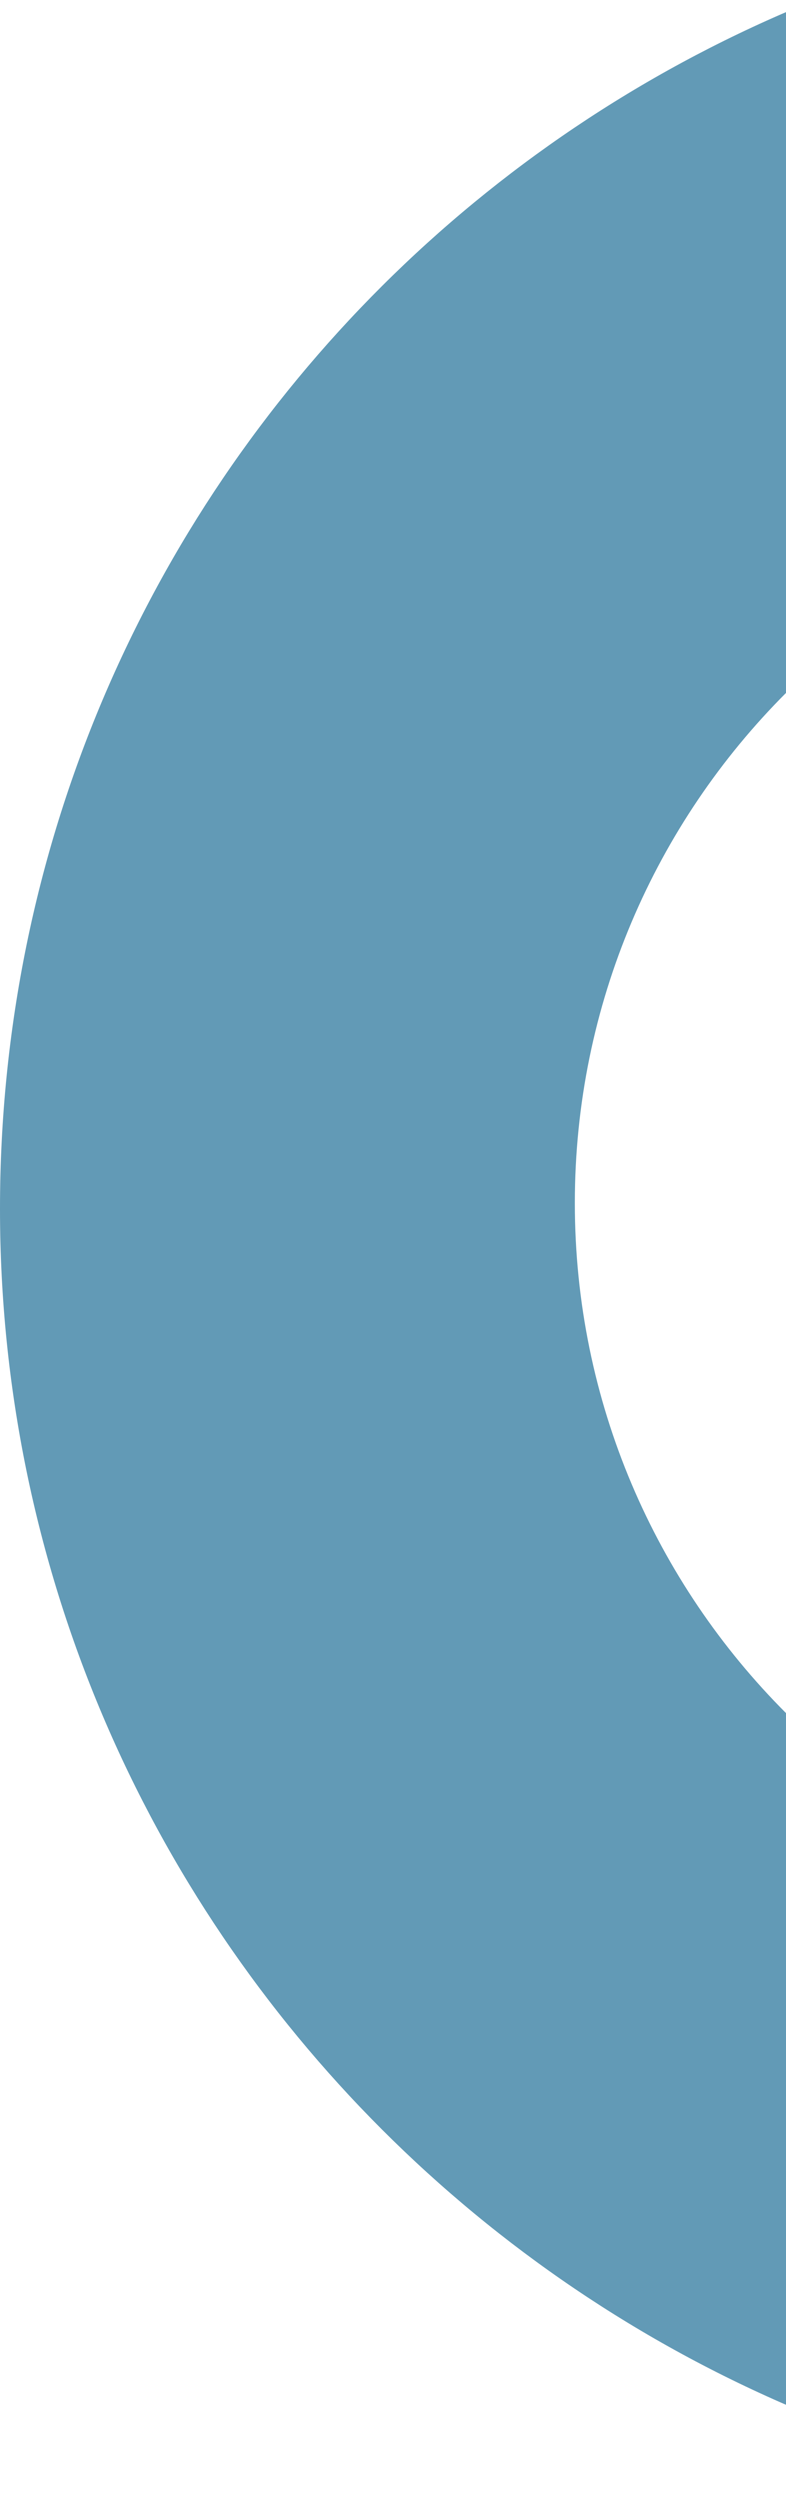 <?xml version="1.0" encoding="utf-8"?>
<svg width="67px" height="213px" viewBox="0 0 67 213" version="1.1" xmlns:xlink="http://www.w3.org/1999/xlink" xmlns="http://www.w3.org/2000/svg">
  <defs>
    <path d="M0 0L67 0L67 213L0 213L0 0Z" id="path_1" />
    <clipPath id="mask_1">
      <use xlink:href="#path_1" />
    </clipPath>
  </defs>
  <g id="Fill-121-Mask">
    <path d="M0 0L67 0L67 213L0 213L0 0Z" id="Mask" fill="none" fill-rule="evenodd" stroke="none" />
    <g clip-path="url(#mask_1)">
      <path d="M110.5 172C76.553 172 49 144.447 49 110.5C49 76.553 76.553 49 110.5 49C144.447 49 172 76.553 172 110.5C172 144.447 144.447 172 110.5 172M0 111C0 172.173 49.827 222 111 222C172.667 222 222 172.173 222 111C222 49.333 172.667 0 111 0C49.827 0 0 49.333 0 111Z" transform="translate(0 -8)" id="Fill-121" fill="#629AB6" fill-rule="evenodd" stroke="none" />
    </g>
  </g>
</svg>